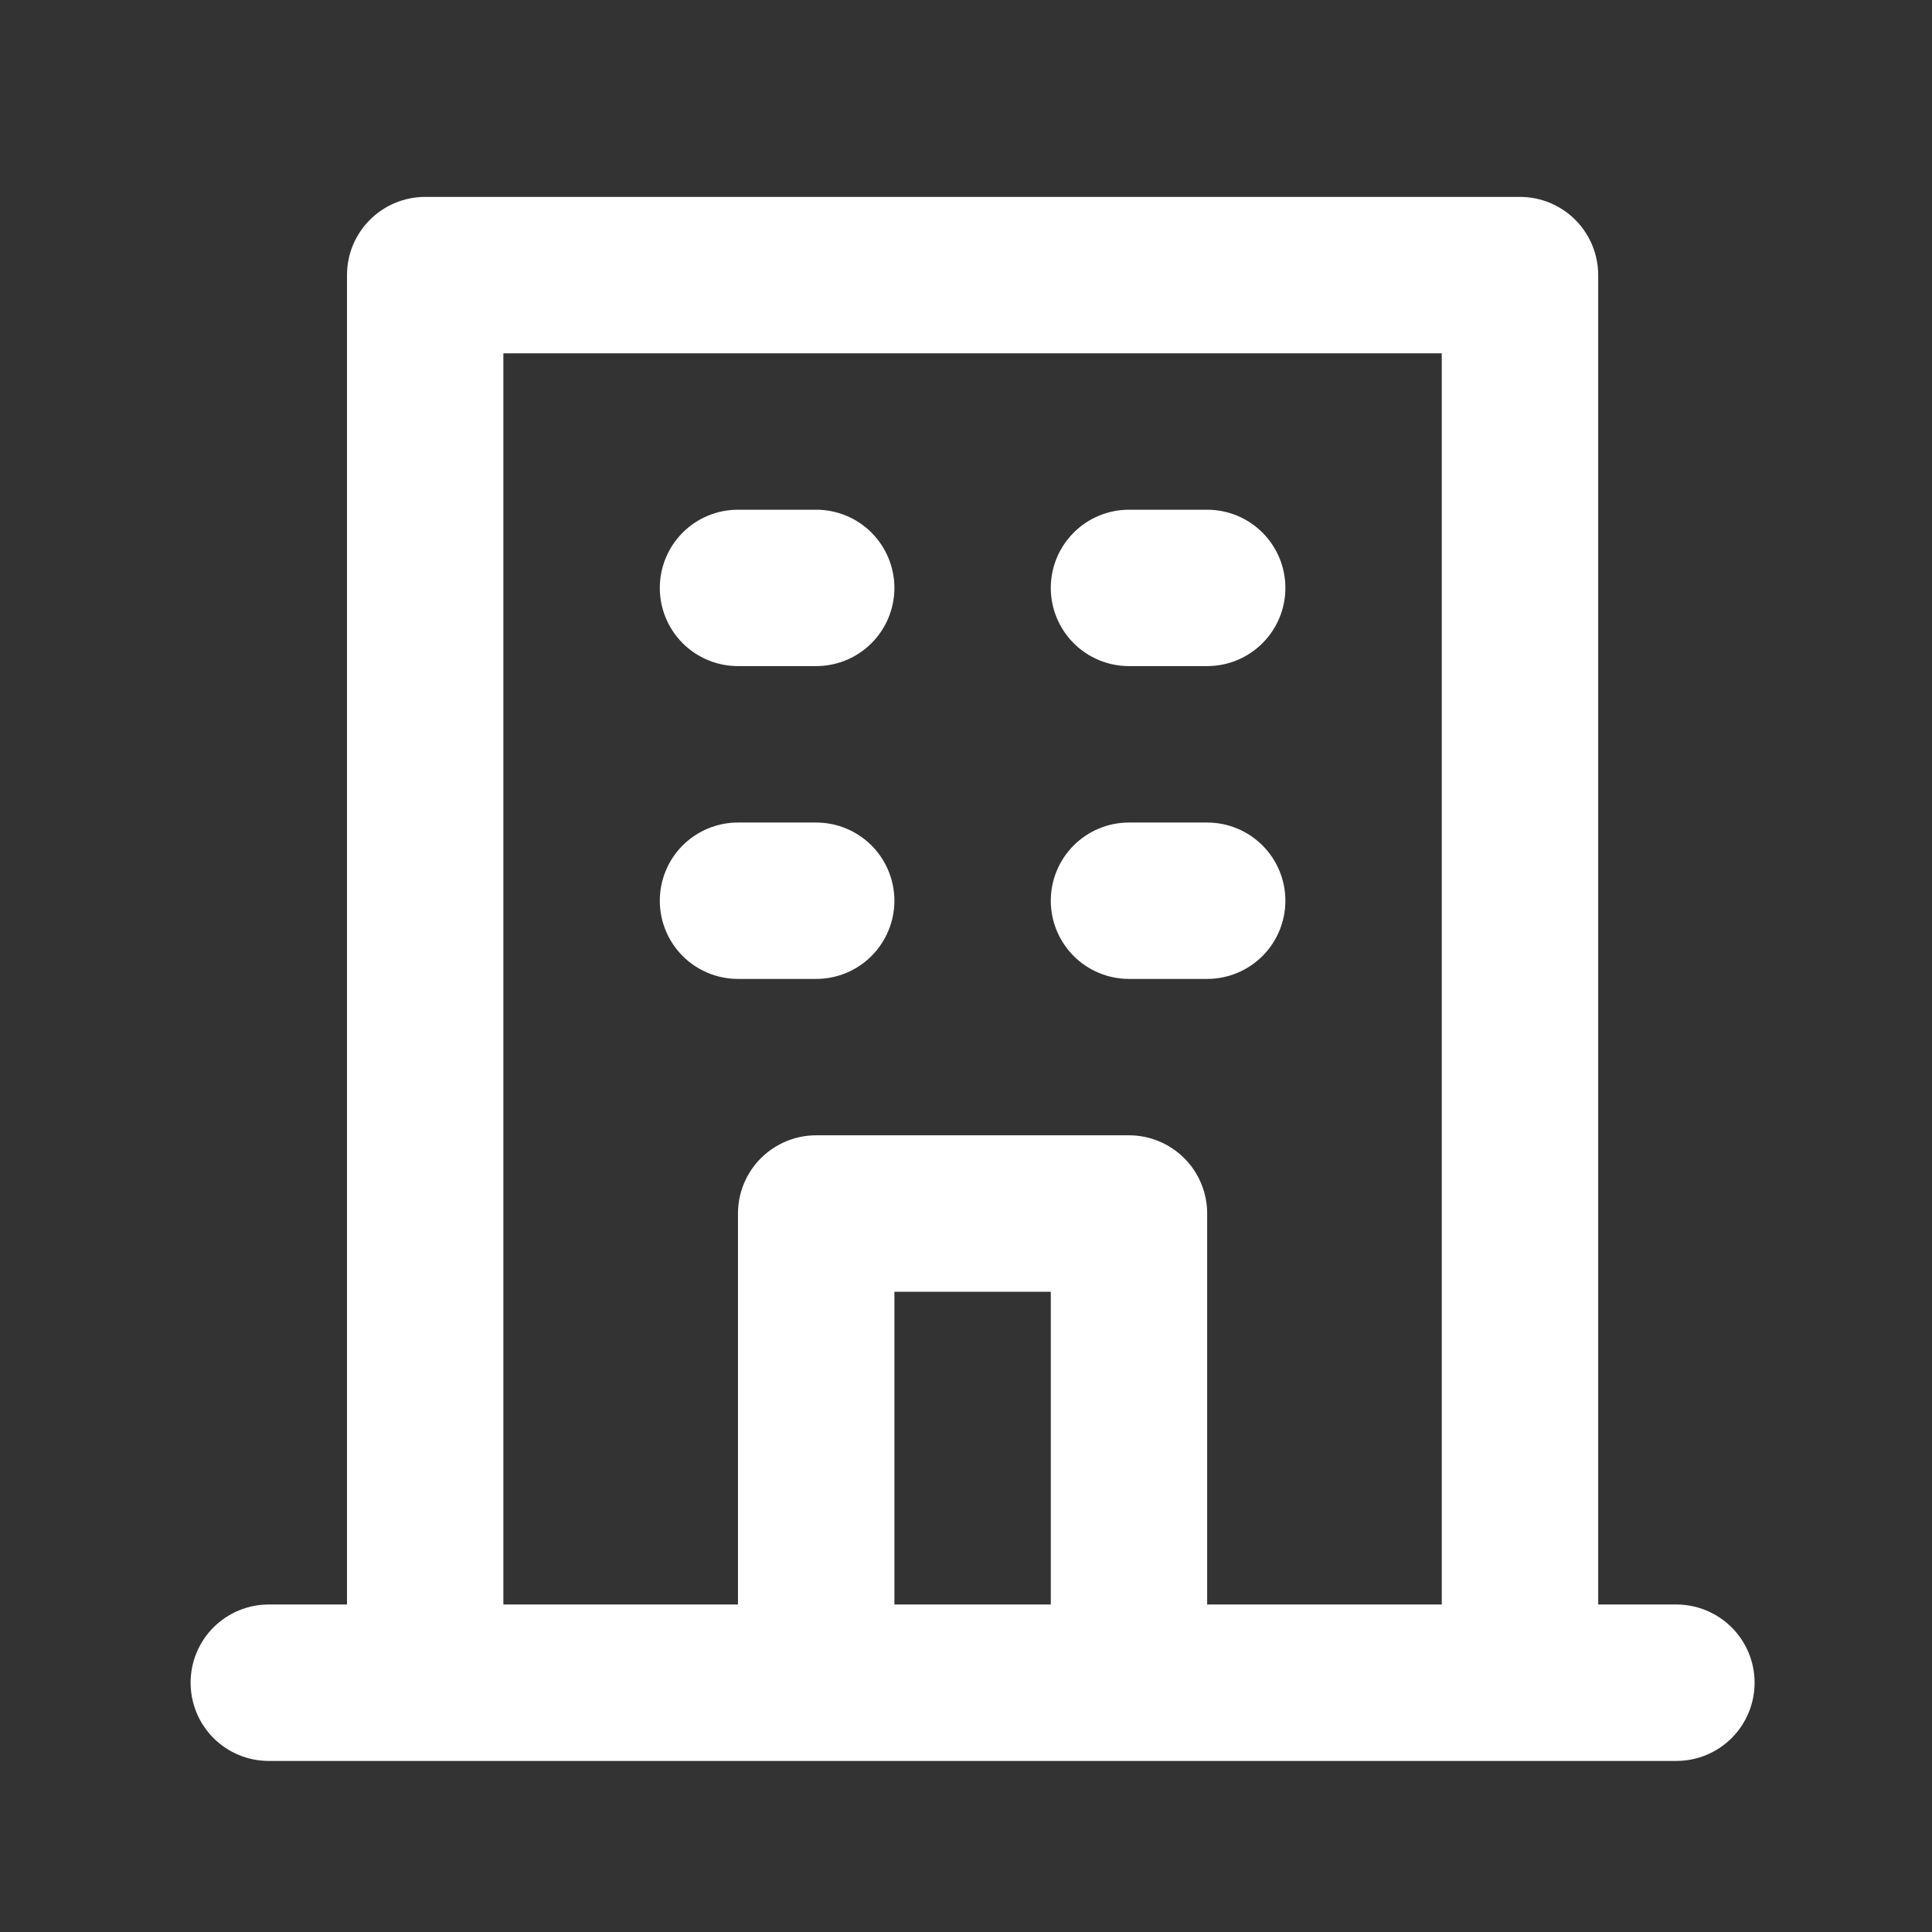 <svg width="35" height="35" viewBox="0 0 35 35" fill="none" xmlns="http://www.w3.org/2000/svg">
<rect x="0" y="0" width="35" height="35" fill="#333333" stroke="none"/>
<path d="M20.453 12.067H21.869C22.245 12.067 22.605 11.918 22.871 11.652C23.137 11.387 23.286 11.026 23.286 10.651C23.286 10.275 23.137 9.915 22.871 9.649C22.605 9.383 22.245 9.234 21.869 9.234H20.453C20.077 9.234 19.716 9.383 19.451 9.649C19.185 9.915 19.036 10.275 19.036 10.651C19.036 11.026 19.185 11.387 19.451 11.652C19.716 11.918 20.077 12.067 20.453 12.067ZM20.453 17.734H21.869C22.245 17.734 22.605 17.585 22.871 17.319C23.137 17.053 23.286 16.693 23.286 16.317C23.286 15.942 23.137 15.581 22.871 15.316C22.605 15.05 22.245 14.901 21.869 14.901H20.453C20.077 14.901 19.716 15.05 19.451 15.316C19.185 15.581 19.036 15.942 19.036 16.317C19.036 16.693 19.185 17.053 19.451 17.319C19.716 17.585 20.077 17.734 20.453 17.734ZM13.369 12.067H14.786C15.162 12.067 15.522 11.918 15.788 11.652C16.053 11.387 16.203 11.026 16.203 10.651C16.203 10.275 16.053 9.915 15.788 9.649C15.522 9.383 15.162 9.234 14.786 9.234H13.369C12.993 9.234 12.633 9.383 12.367 9.649C12.102 9.915 11.953 10.275 11.953 10.651C11.953 11.026 12.102 11.387 12.367 11.652C12.633 11.918 12.993 12.067 13.369 12.067ZM13.369 17.734H14.786C15.162 17.734 15.522 17.585 15.788 17.319C16.053 17.053 16.203 16.693 16.203 16.317C16.203 15.942 16.053 15.581 15.788 15.316C15.522 15.05 15.162 14.901 14.786 14.901H13.369C12.993 14.901 12.633 15.05 12.367 15.316C12.102 15.581 11.953 15.942 11.953 16.317C11.953 16.693 12.102 17.053 12.367 17.319C12.633 17.585 12.993 17.734 13.369 17.734ZM30.369 29.067H28.953V4.984C28.953 4.608 28.803 4.248 28.538 3.982C28.272 3.717 27.912 3.567 27.536 3.567H7.703C7.327 3.567 6.966 3.717 6.701 3.982C6.435 4.248 6.286 4.608 6.286 4.984V29.067H4.869C4.493 29.067 4.133 29.217 3.867 29.482C3.602 29.748 3.453 30.108 3.453 30.484C3.453 30.86 3.602 31.22 3.867 31.486C4.133 31.752 4.493 31.901 4.869 31.901H30.369C30.745 31.901 31.105 31.752 31.371 31.486C31.637 31.22 31.786 30.86 31.786 30.484C31.786 30.108 31.637 29.748 31.371 29.482C31.105 29.217 30.745 29.067 30.369 29.067ZM19.036 29.067H16.203V23.401H19.036V29.067ZM26.119 29.067H21.869V21.984C21.869 21.608 21.72 21.248 21.454 20.982C21.189 20.717 20.828 20.567 20.453 20.567H14.786C14.41 20.567 14.05 20.717 13.784 20.982C13.518 21.248 13.369 21.608 13.369 21.984V29.067H9.119V6.401H26.119V29.067Z" fill="white"/>
</svg>
